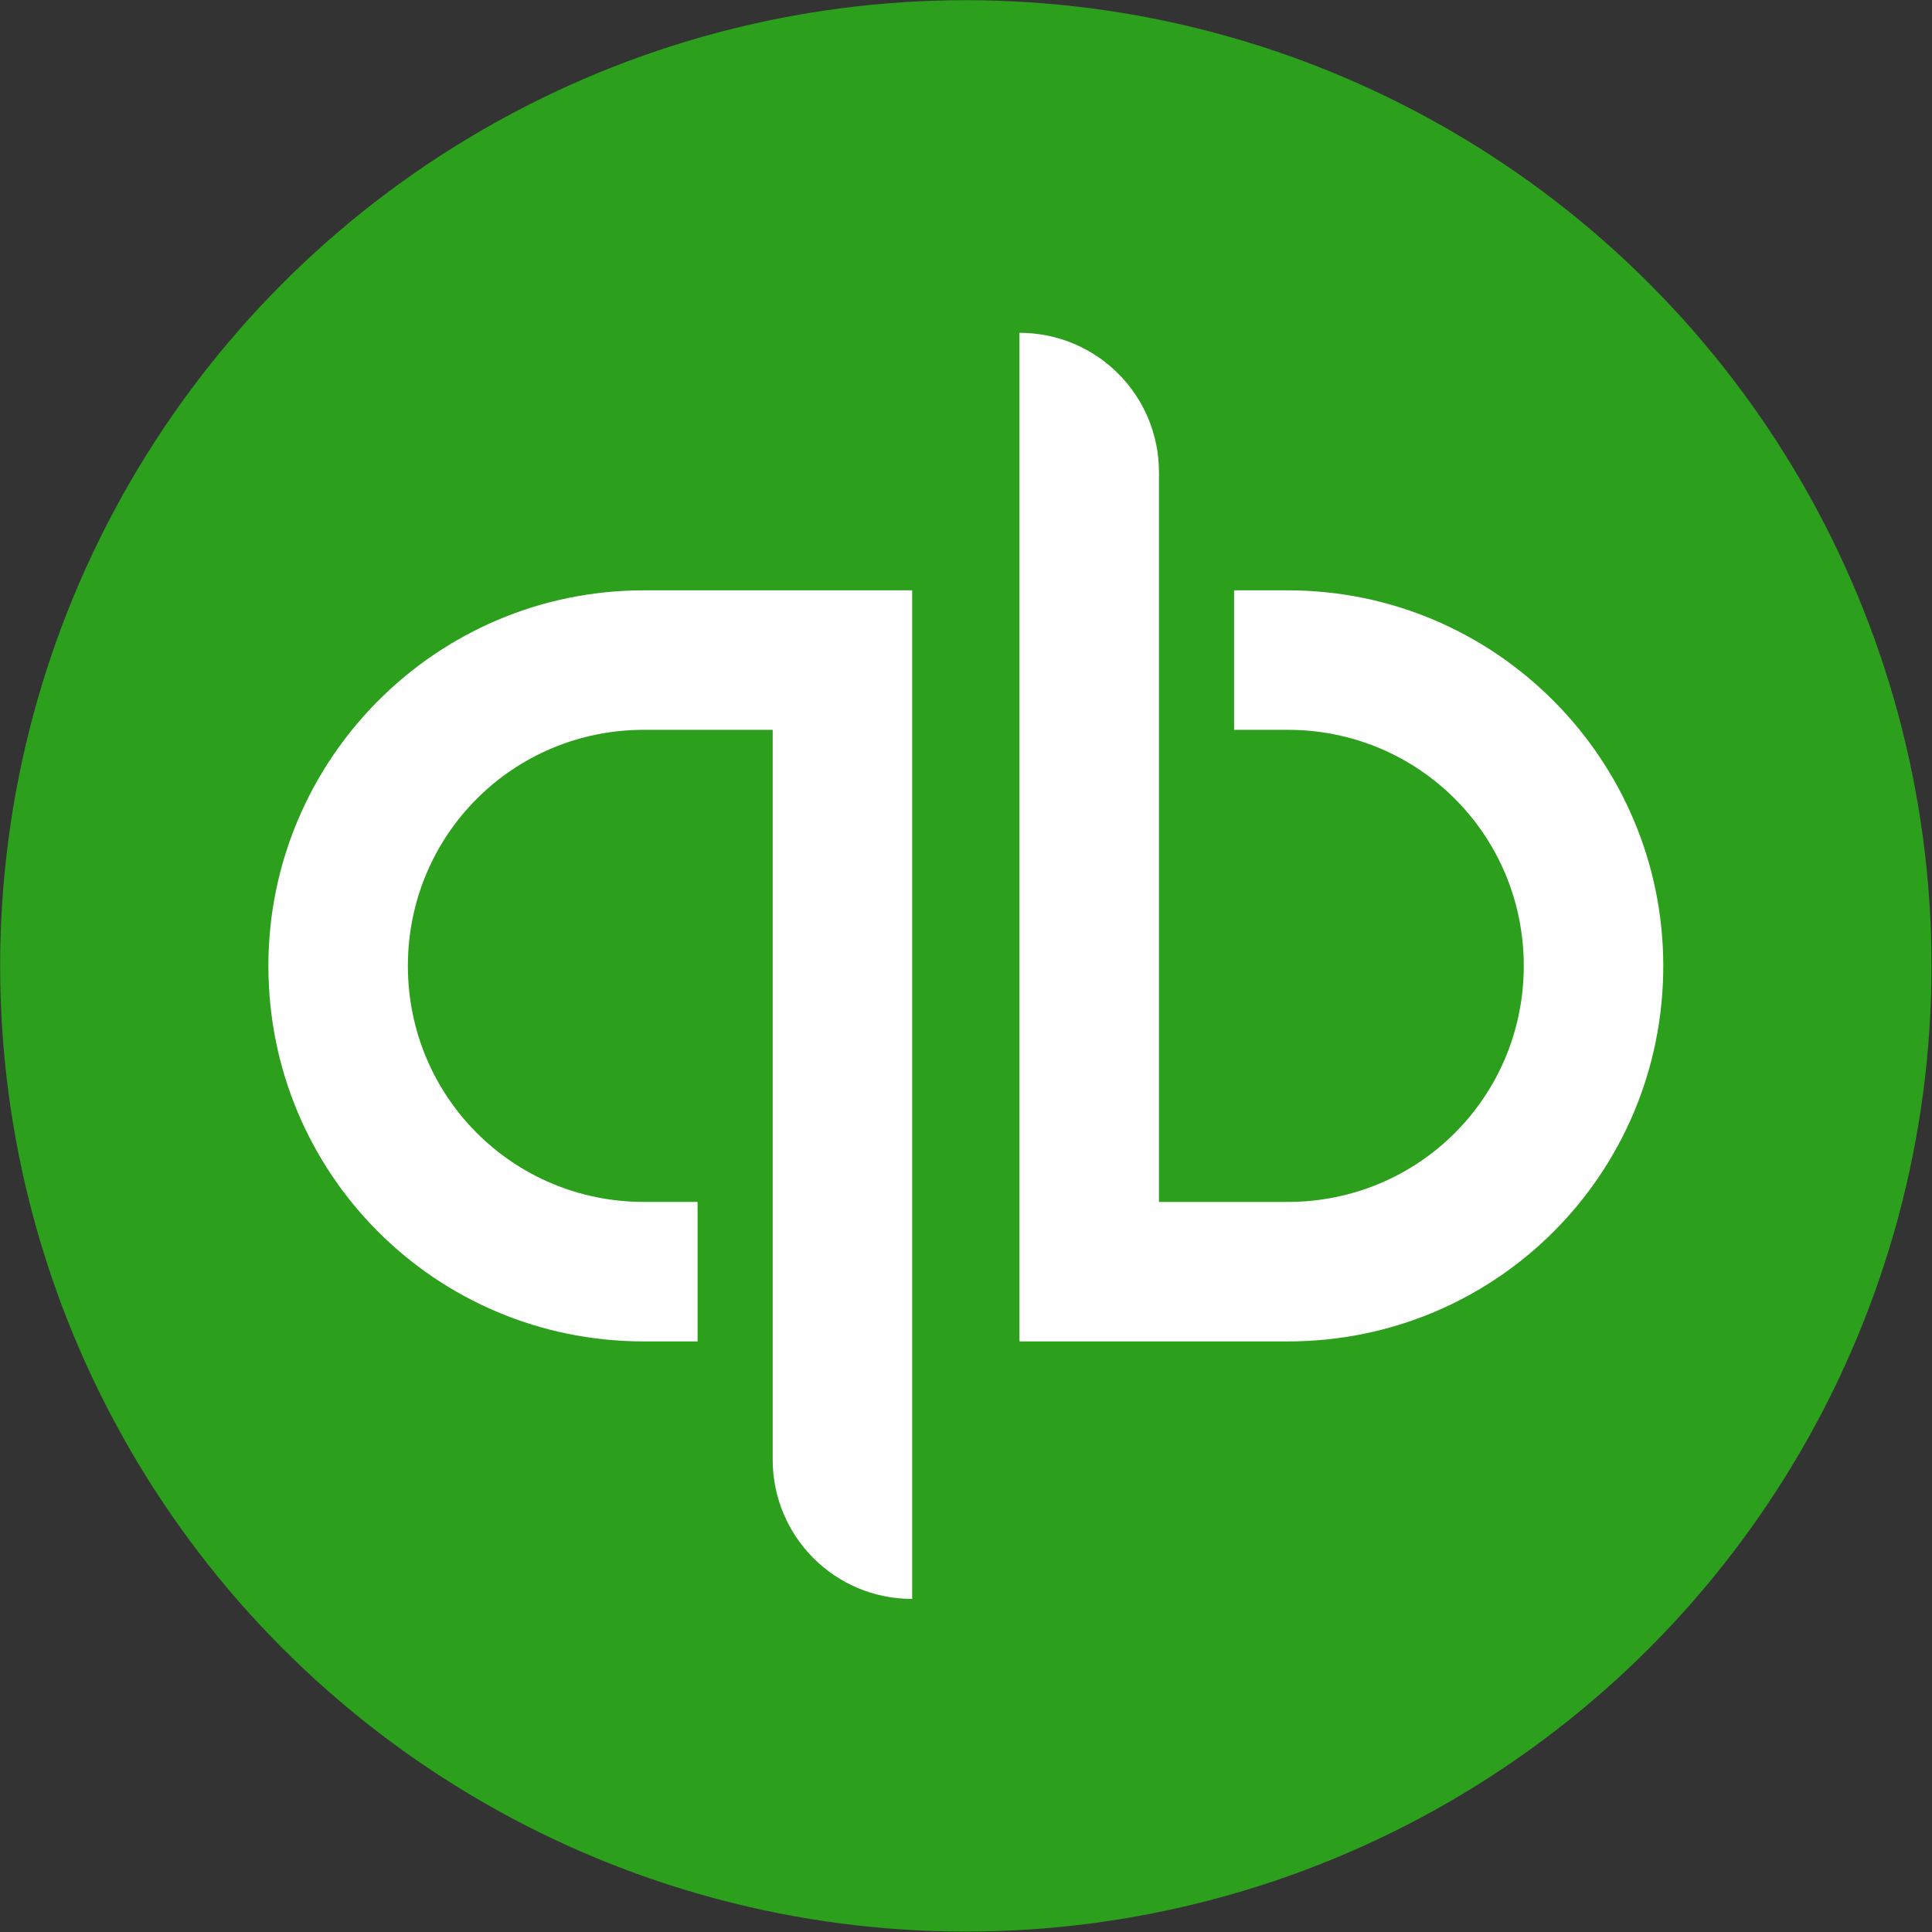 <svg version="1.1"
	 id="svg130" xmlns:inkscape="http://www.inkscape.org/namespaces/inkscape" xmlns:rdf="http://www.w3.org/1999/02/22-rdf-syntax-ns#" xmlns:cc="http://creativecommons.org/ns#" xmlns:dc="http://purl.org/dc/elements/1.1/" xmlns:svg="http://www.w3.org/2000/svg" xmlns:sodipodi="http://sodipodi.sourceforge.net/DTD/sodipodi-0.dtd" inkscape:version="0.92.2 (5c3e80d, 2017-08-06)" sodipodi:docname="Quickbooks.svg"
	 xmlns="http://www.w3.org/2000/svg" xmlns:xlink="http://www.w3.org/1999/xlink" x="0px" y="0px" width="2500px" height="2500px"
	 viewBox="-1064.469 -1064.469 2500 2500" enable-background="new -1064.469 -1064.469 2500 2500" xml:space="preserve">
<rect x="-1064.469" y="-1064.469" width="2500" height="2500" fill="#333333" stroke="none"/>
<sodipodi:namedview  id="base" bordercolor="#666666" pagecolor="#ffffff" fit-margin-left="0" inkscape:cy="-49.768312" fit-margin-top="0" inkscape:zoom="0.35" inkscape:cx="387.37455" borderopacity="1.0" showgrid="false" fit-margin-bottom="0" fit-margin-right="0" inkscape:window-y="391" inkscape:window-x="3832" inkscape:window-height="1017" inkscape:window-width="1920" inkscape:current-layer="layer1" inkscape:document-units="mm" inkscape:pageshadow="2" inkscape:pageopacity="0.0" inkscape:window-maximized="1">
	</sodipodi:namedview>
<g id="layer1" transform="translate(-3.34,-4.763)" inkscape:label="Calque 1" inkscape:groupmode="layer">
	<g id="layer1-23" transform="translate(108.101,4.483)">
		<g id="layer1-2" transform="translate(-117.173,25.702)">
			<g id="layer1-4" transform="translate(28.726,-185.964)">
				<g id="layer1-8" transform="translate(32.165,260.284)">
					<g id="QuickBooks_-_Clearspace__x26__Lockup" transform="matrix(1.454,0,0,1.454,-558.999,-409.108)">
						<g id="QuickBooks_Lockup">
							<g id="Icon_2_">
								<circle id="Circle_2_" fill="#2CA01C" cx="478.559" cy="340.259" r="859.419"/>
								<path id="qb" inkscape:connector-curvature="0" fill="#FFFFFF" d="M-142.129,340.259
									c0,185.252,148.963,334.22,334.215,334.22h47.747V550.341h-47.747c-116.497,0-210.078-93.585-210.078-210.082
									c0-116.497,93.58-210.078,210.078-210.078h114.588c0,0,0,637.878,0,649.337c0,68.755,55.388,124.138,124.138,124.138V6.044
									c0,0-127.956,0-238.726,0C6.834,6.044-142.129,156.916-142.129,340.259z M765.032,6.044h-47.747v124.138h47.747
									c116.498,0,210.078,93.581,210.078,210.078c0,116.498-93.58,210.082-210.078,210.082H650.444c0,0,0-637.878,0-649.341
									c0-68.75-55.388-124.138-124.138-124.138v897.616c0,0,127.955,0,238.726,0c185.252,0,334.22-148.968,334.22-334.22
									C1099.252,156.916,950.284,6.044,765.032,6.044L765.032,6.044z"/>
							</g>
						</g>
					</g>
				</g>
			</g>
		</g>
	</g>
</g>
</svg>
